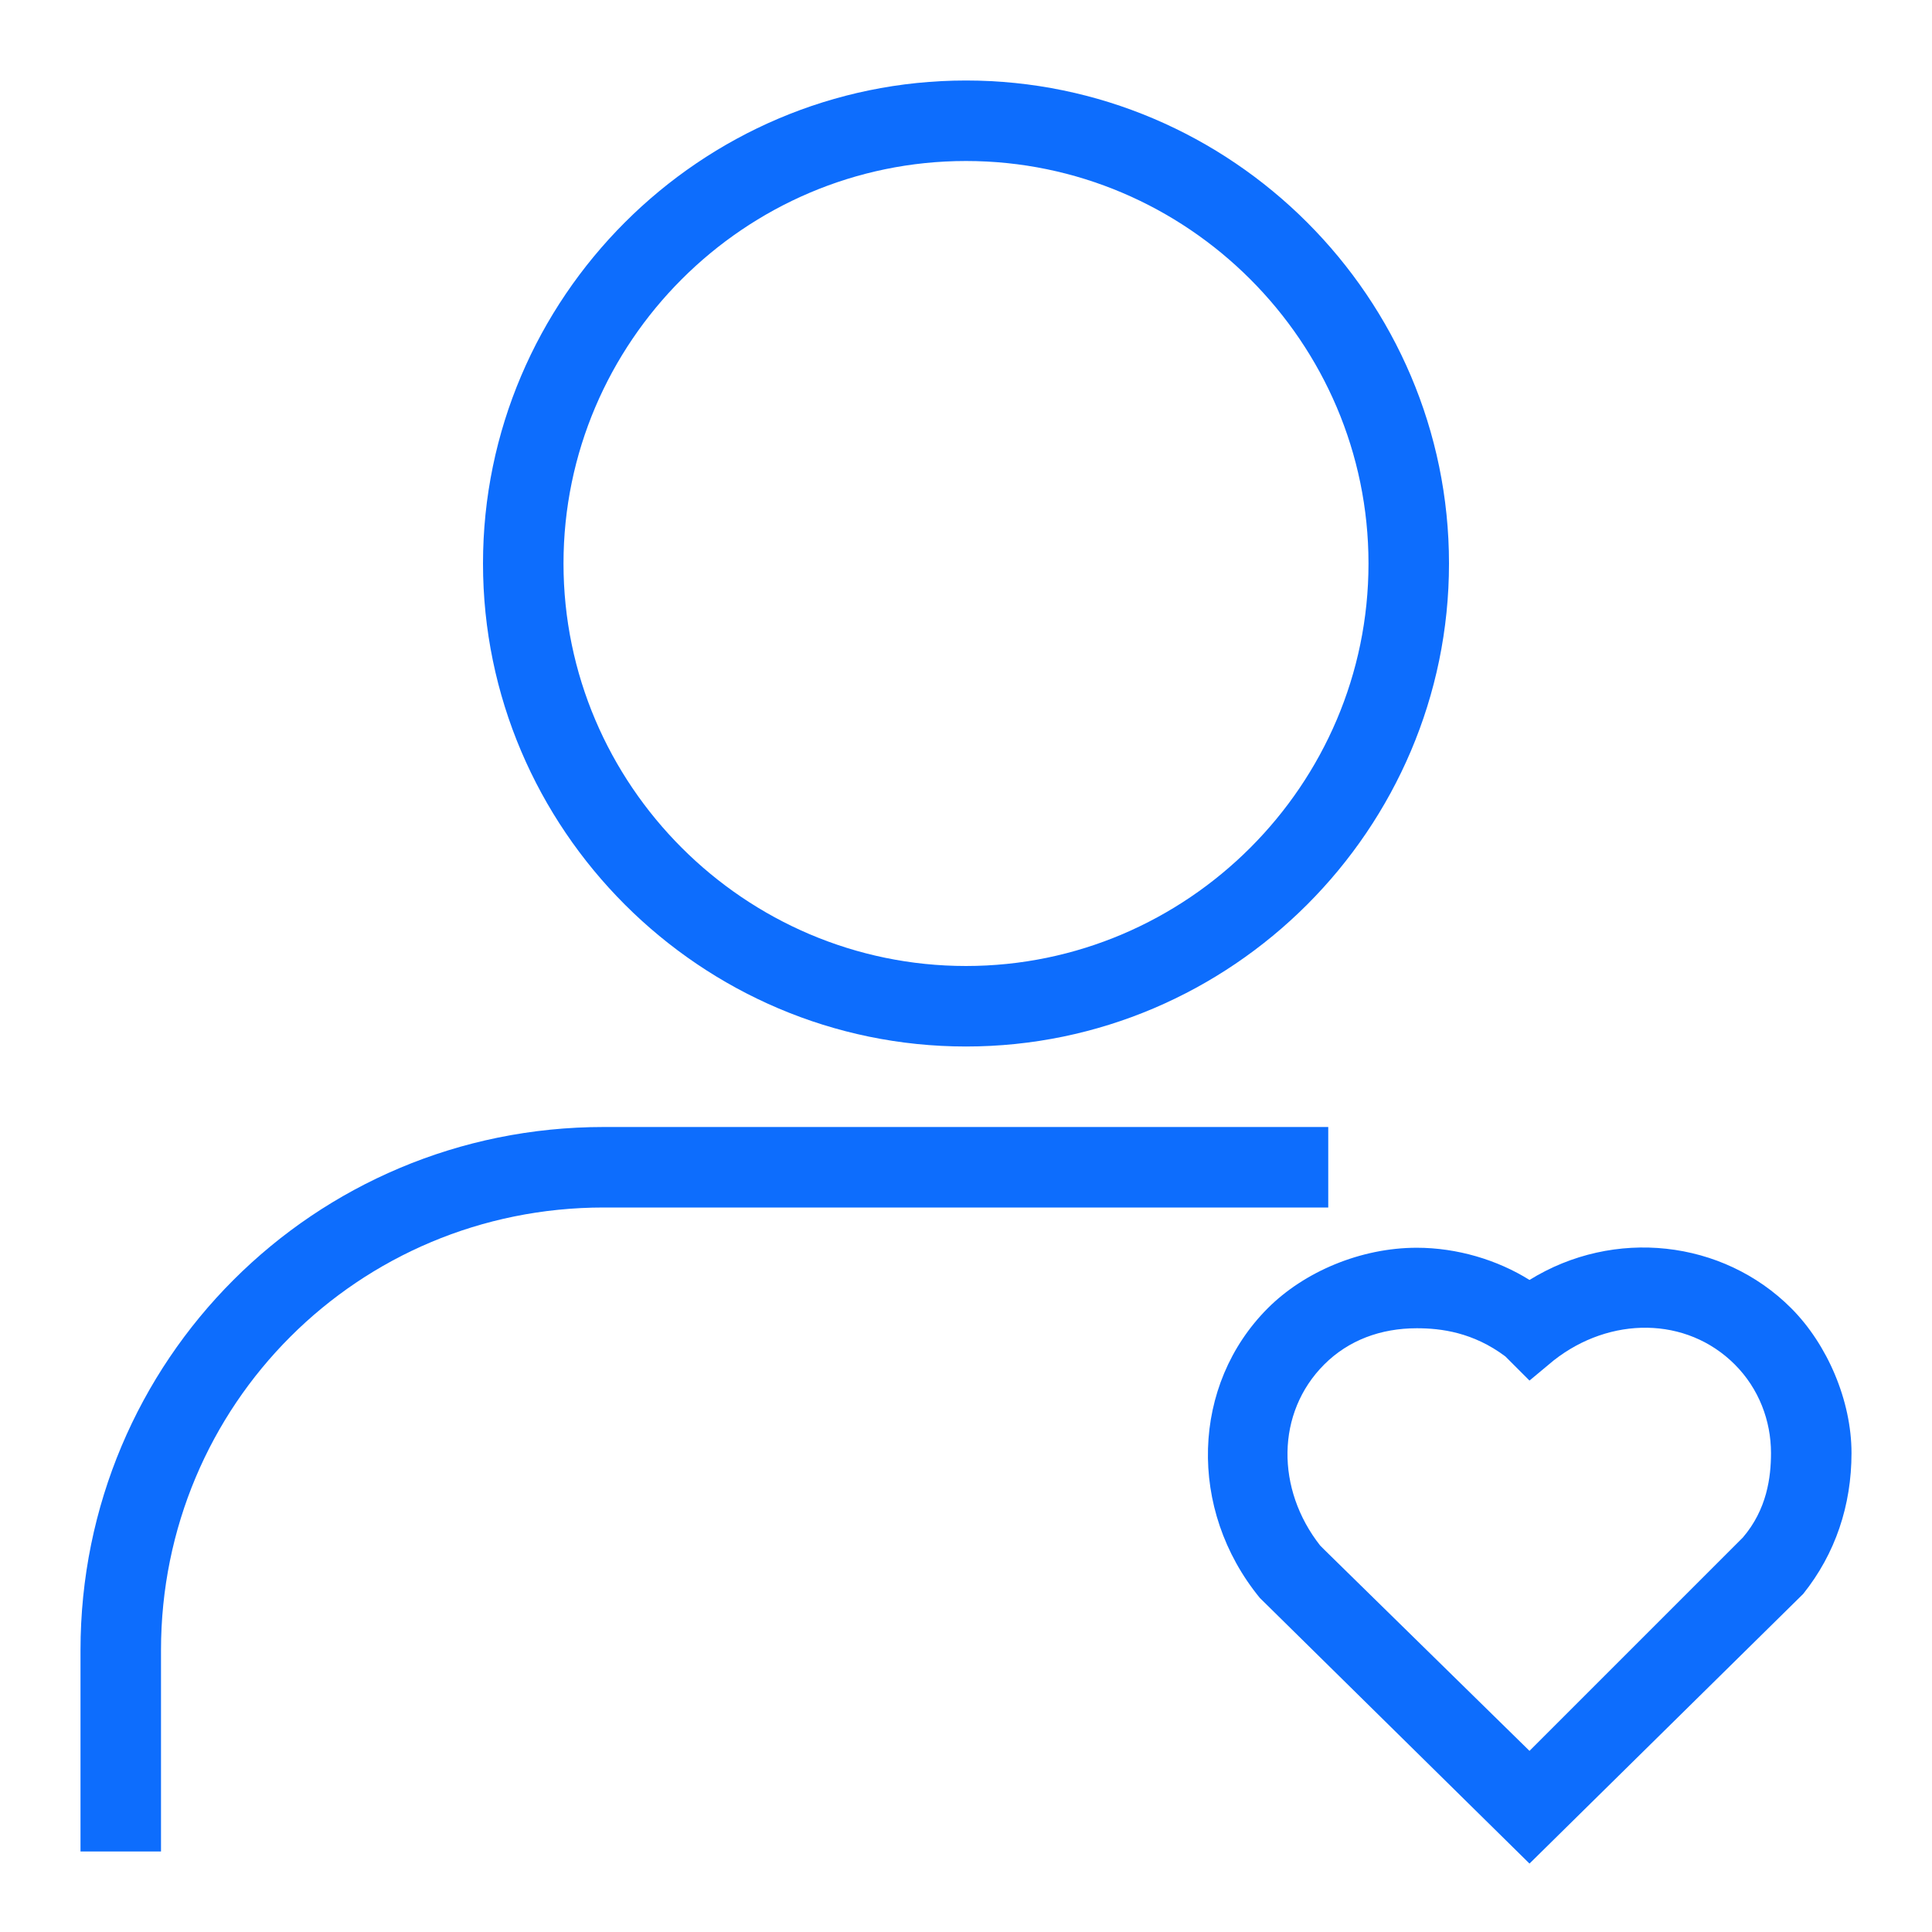 <?xml version="1.0"?><svg id="Layer_1" style="enable-background:new 0 0 48 48;" version="1.1" viewBox="0 0 48 48" xml:space="preserve" xmlns="http://www.w3.org/2000/svg" xmlns:xlink="http://www.w3.org/1999/xlink"><g><path  fill="#0D6DFD" d="M24,26c-6.6,0-12-5.4-12-12S17.4,2,24,2c6.6,0,12,5.4,12,12S30.6,26,24,26z M24,4c-5.5,0-10,4.5-10,10s4.5,10,10,10   c5.5,0,10-4.5,10-10S29.5,4,24,4z"/></g><g><path fill="#0D6DFD" d="M4,46H2v-5c0-7.2,5.8-13,13-13h18v2H15C8.9,30,4,34.9,4,41V46z"/></g><g><path  fill="#0D6DFD" d="M38,46.3l-6.7-6.6c-1.8-2.2-1.7-5.3,0.2-7.2c0.9-0.9,2.3-1.5,3.7-1.5c1,0,2,0.3,2.8,0.8c2.1-1.3,4.8-1,6.5,0.7l0,0l0,0   c0.9,0.9,1.5,2.3,1.5,3.6c0,1.3-0.4,2.5-1.2,3.5L38,46.3z M35.2,33c-0.9,0-1.7,0.3-2.3,0.9c-1.2,1.2-1.2,3.1-0.1,4.5l0.1,0.1l5.1,5   l5.3-5.3c0.6-0.7,0.7-1.5,0.7-2.1c0-0.8-0.3-1.6-0.9-2.2l0,0c-1.2-1.2-3.1-1.2-4.5-0.1L38,34.3l-0.6-0.6C36.6,33.1,35.8,33,35.2,33   z"/></g></svg>